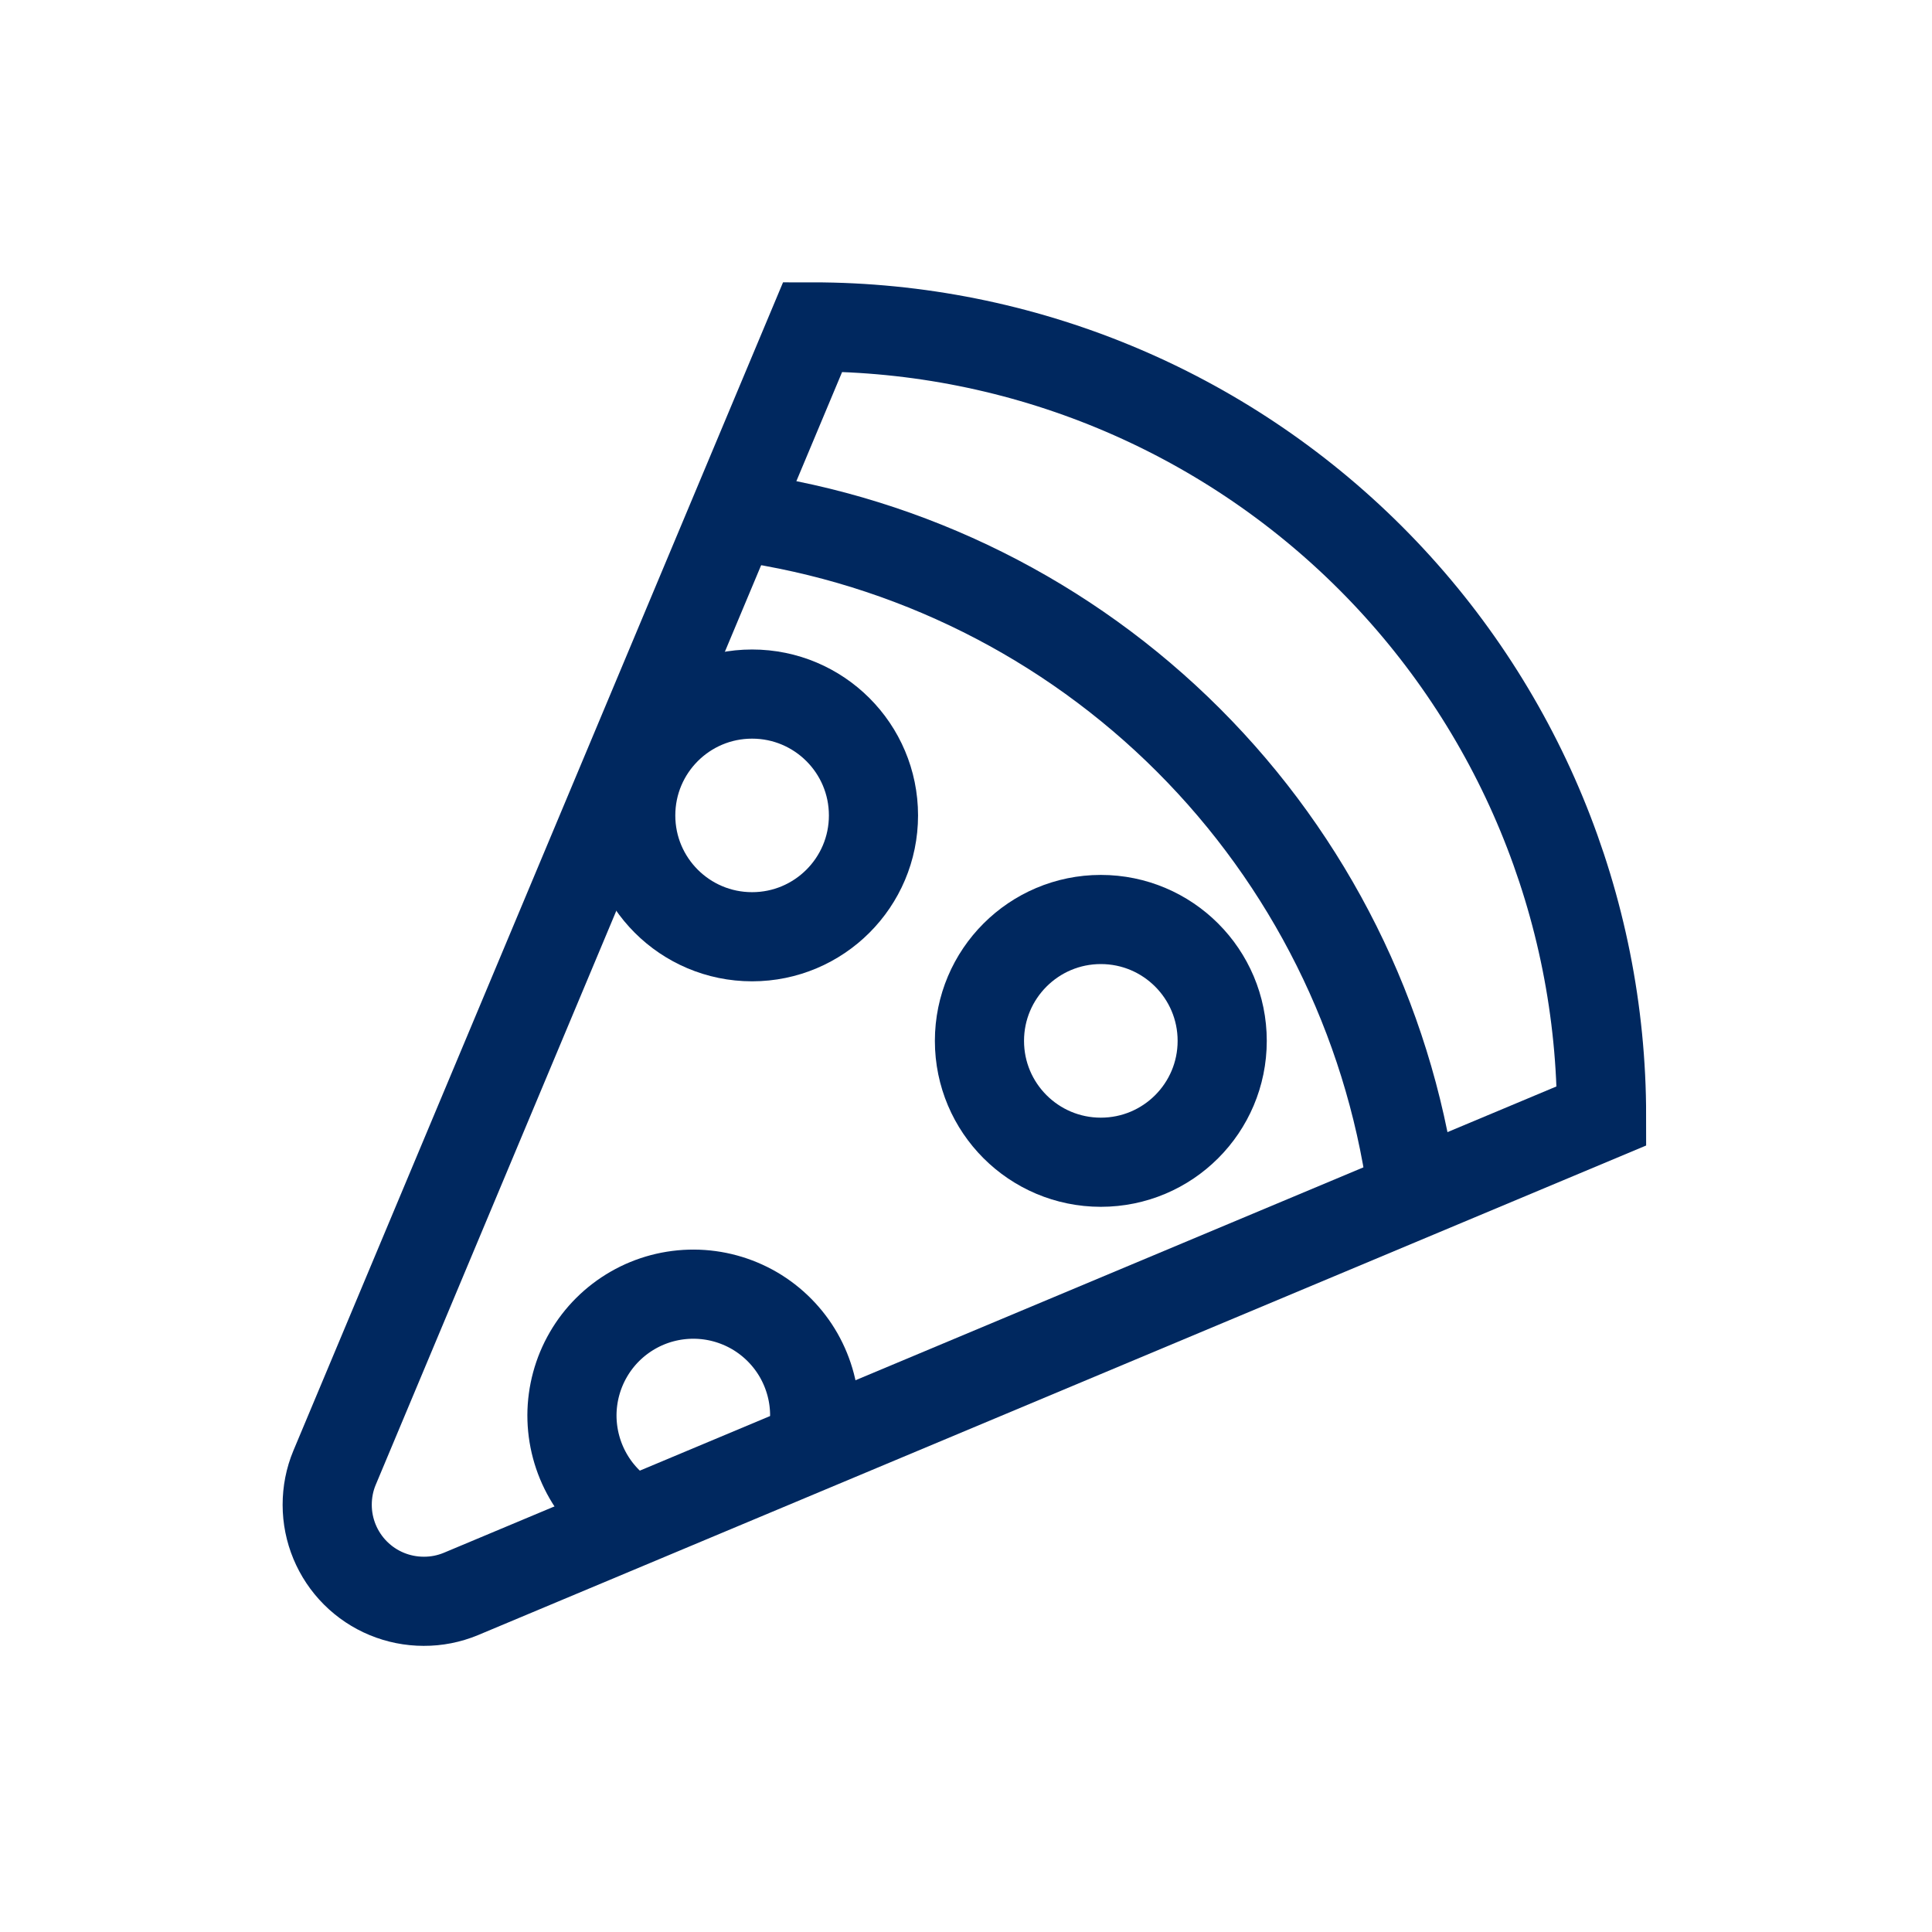 <svg width="28" height="28" viewBox="0 0 28 28" fill="none" xmlns="http://www.w3.org/2000/svg">
<path d="M23.211 16.172L6.677 23.102C6.507 23.172 6.325 23.208 6.141 23.207C5.77 23.207 5.414 23.06 5.152 22.798C4.89 22.536 4.742 22.18 4.742 21.809C4.742 21.625 4.777 21.443 4.848 21.273L11.778 4.738C14.81 4.738 17.718 5.943 19.863 8.087C22.007 10.231 23.211 13.139 23.211 16.172Z" stroke="#00285F" stroke-width="1.292" stroke-miterlimit="10"/>
<path d="M10.734 7.49C13.192 7.836 15.47 8.973 17.224 10.727C18.979 12.482 20.115 14.76 20.462 17.217" stroke="#00285F" stroke-width="1.292" stroke-miterlimit="10"/>
<path d="M10.9 13.576C11.871 13.576 12.659 12.789 12.659 11.818C12.659 10.846 11.871 10.059 10.9 10.059C9.928 10.059 9.141 10.846 9.141 11.818C9.141 12.789 9.928 13.576 10.9 13.576Z" stroke="#00285F" stroke-width="1.292" stroke-miterlimit="10"/>
<path d="M9.169 22.038C8.901 21.884 8.678 21.661 8.524 21.393C8.37 21.125 8.289 20.821 8.289 20.512C8.29 20.203 8.372 19.899 8.527 19.632C8.682 19.364 8.905 19.143 9.173 18.989C9.441 18.835 9.745 18.755 10.055 18.756C10.364 18.757 10.667 18.84 10.934 18.995C11.201 19.151 11.423 19.375 11.576 19.643C11.729 19.912 11.809 20.216 11.807 20.525C11.809 20.708 11.78 20.89 11.719 21.062" stroke="#00285F" stroke-width="1.292" stroke-miterlimit="10"/>
<path d="M15.954 16.844C16.926 16.844 17.713 16.057 17.713 15.085C17.713 14.114 16.926 13.326 15.954 13.326C14.983 13.326 14.195 14.114 14.195 15.085C14.195 16.057 14.983 16.844 15.954 16.844Z" stroke="#00285F" stroke-width="1.292" stroke-miterlimit="10"/>
</svg>
